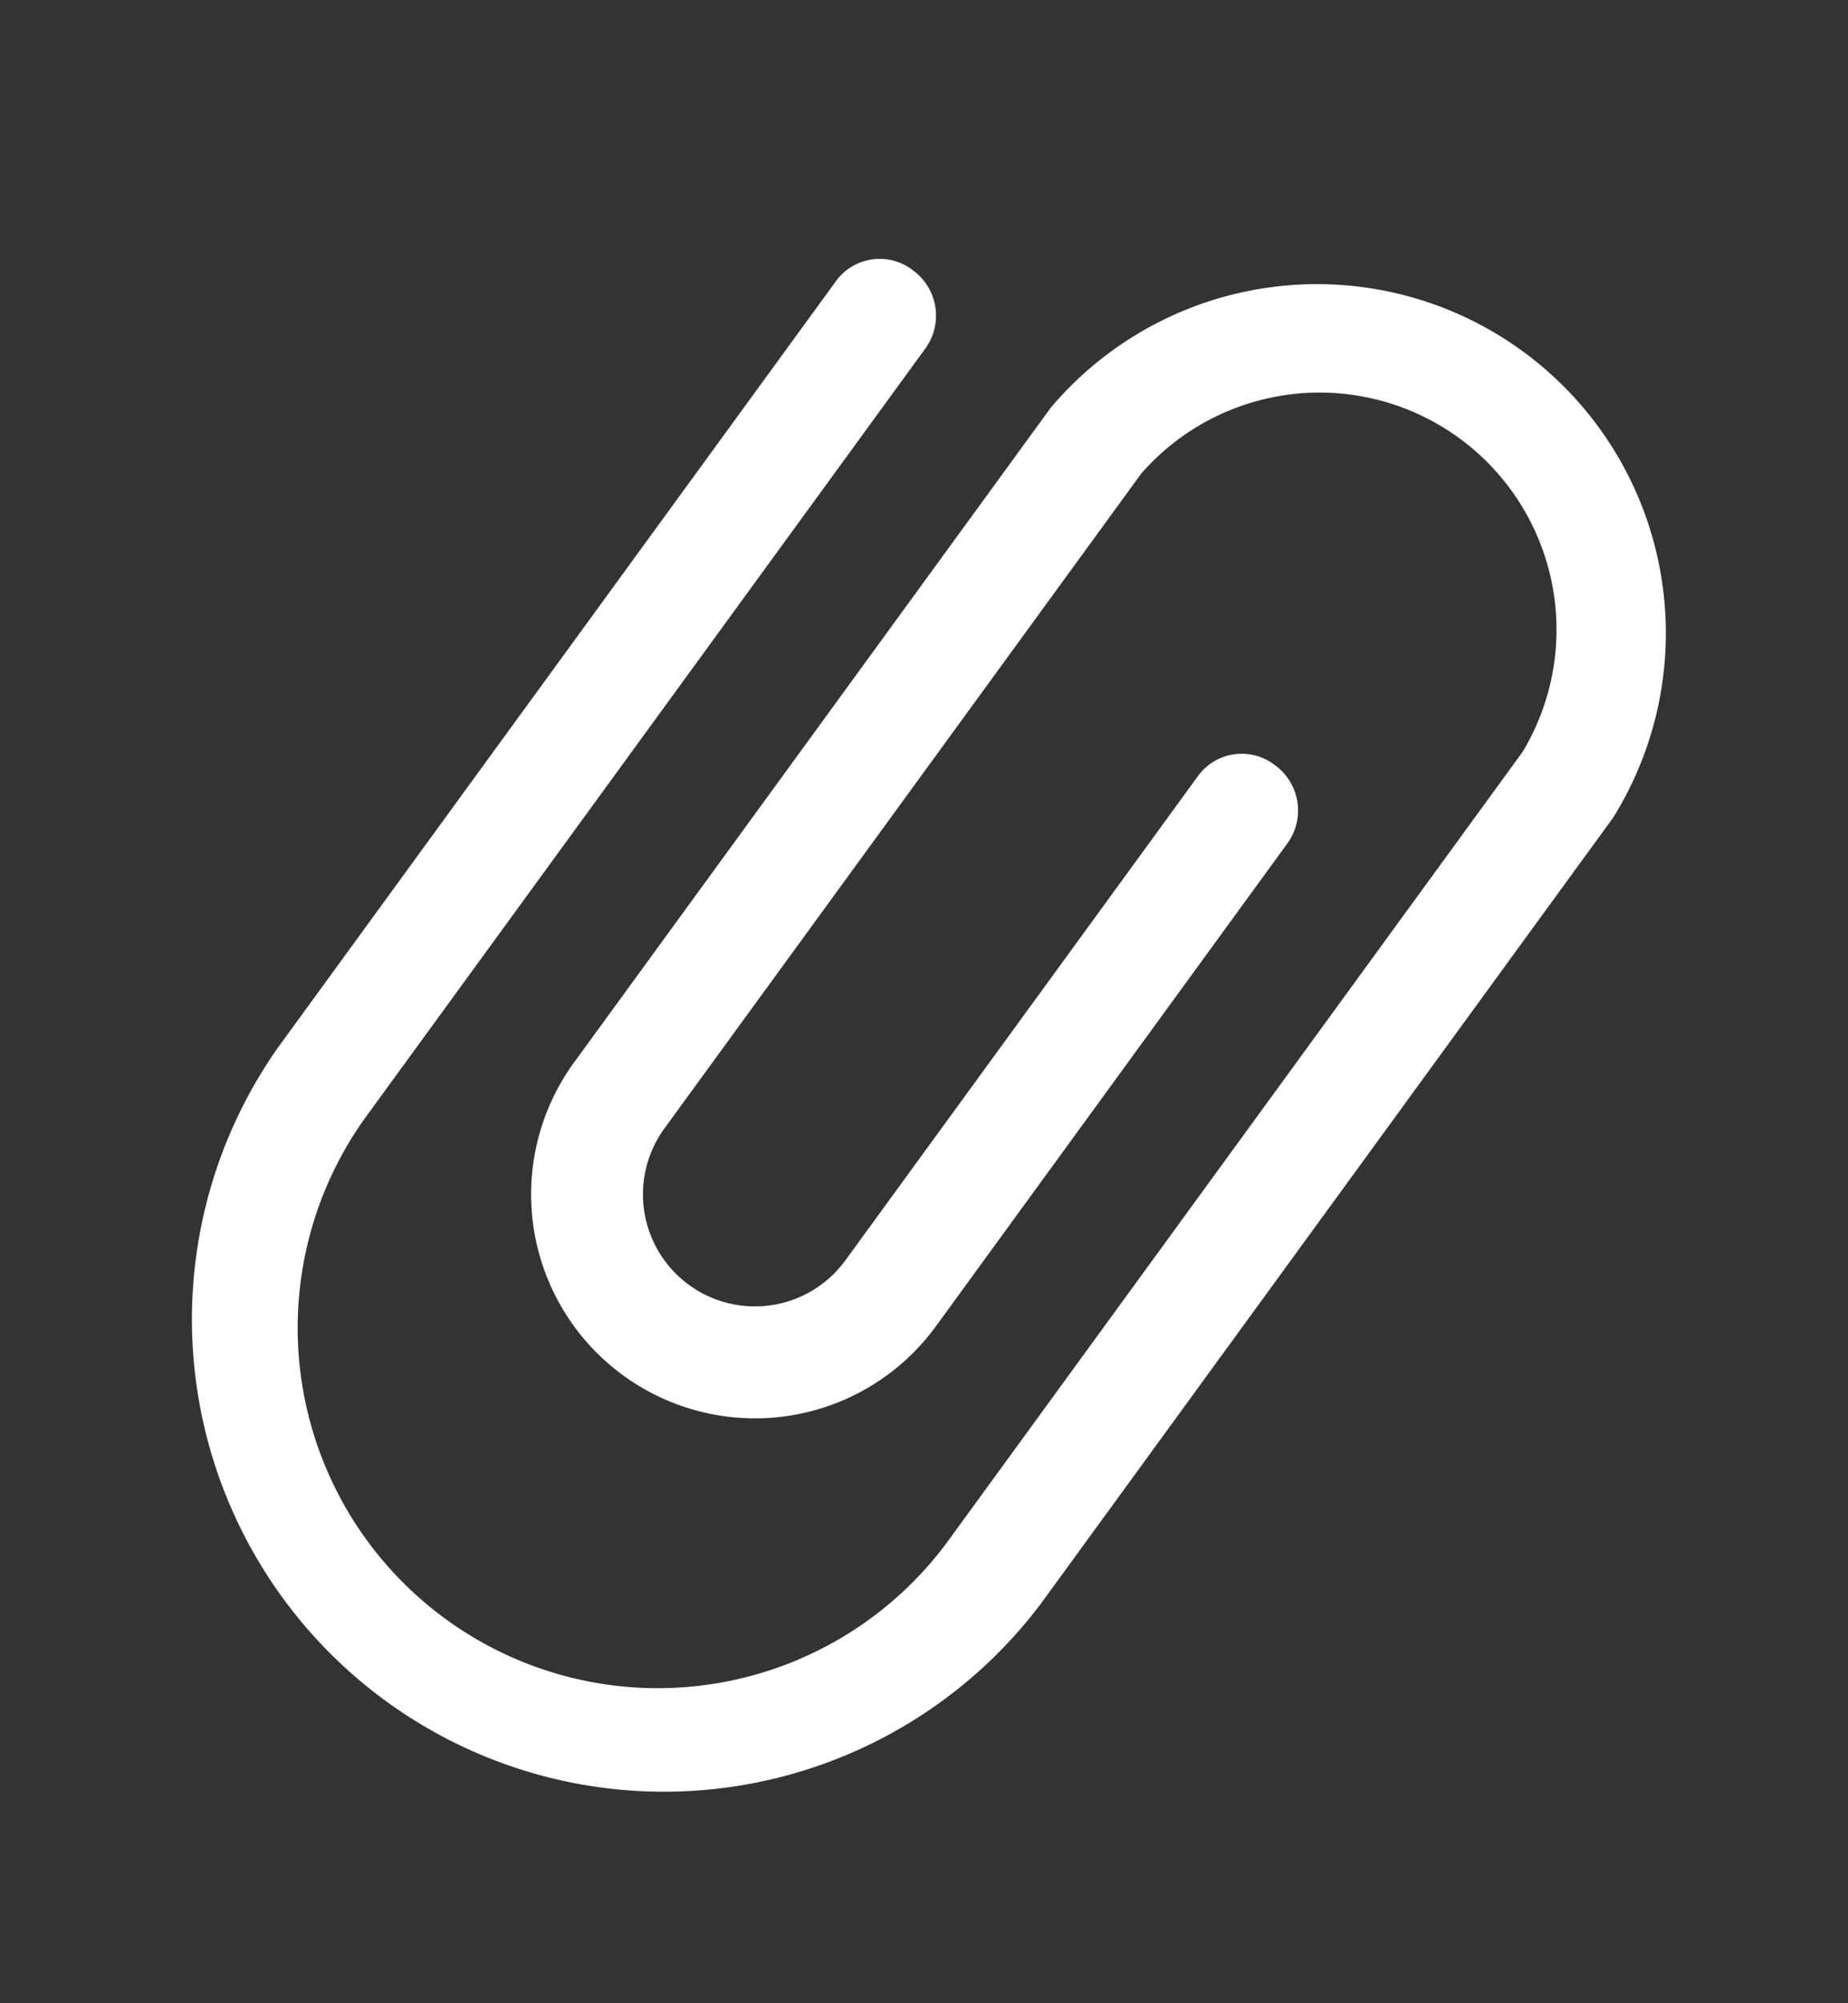 <svg width="24" height="26" fill="none" xmlns="http://www.w3.org/2000/svg"><rect width="100%" height="100%" fill="#333333" stroke="none"/><path d="M20.95 10.612a4.53 4.53 0 0 0-7.304-5.32L7.455 13.79a2.907 2.907 0 1 0 4.7 3.423l4.564-6.266a.727.727 0 0 0-.16-1.015.703.703 0 0 0-1.015.16l-4.565 6.266a1.453 1.453 0 1 1-2.35-1.712l6.192-8.499a3.077 3.077 0 0 1 4.954 3.61l-7.432 10.201a4.676 4.676 0 1 1-7.559-5.506l7.233-9.928a.727.727 0 0 0-.16-1.015.703.703 0 0 0-1.015.16L3.61 13.596a6.13 6.13 0 0 0 9.908 7.218l7.432-10.202Z" fill="#ffF"/></svg>